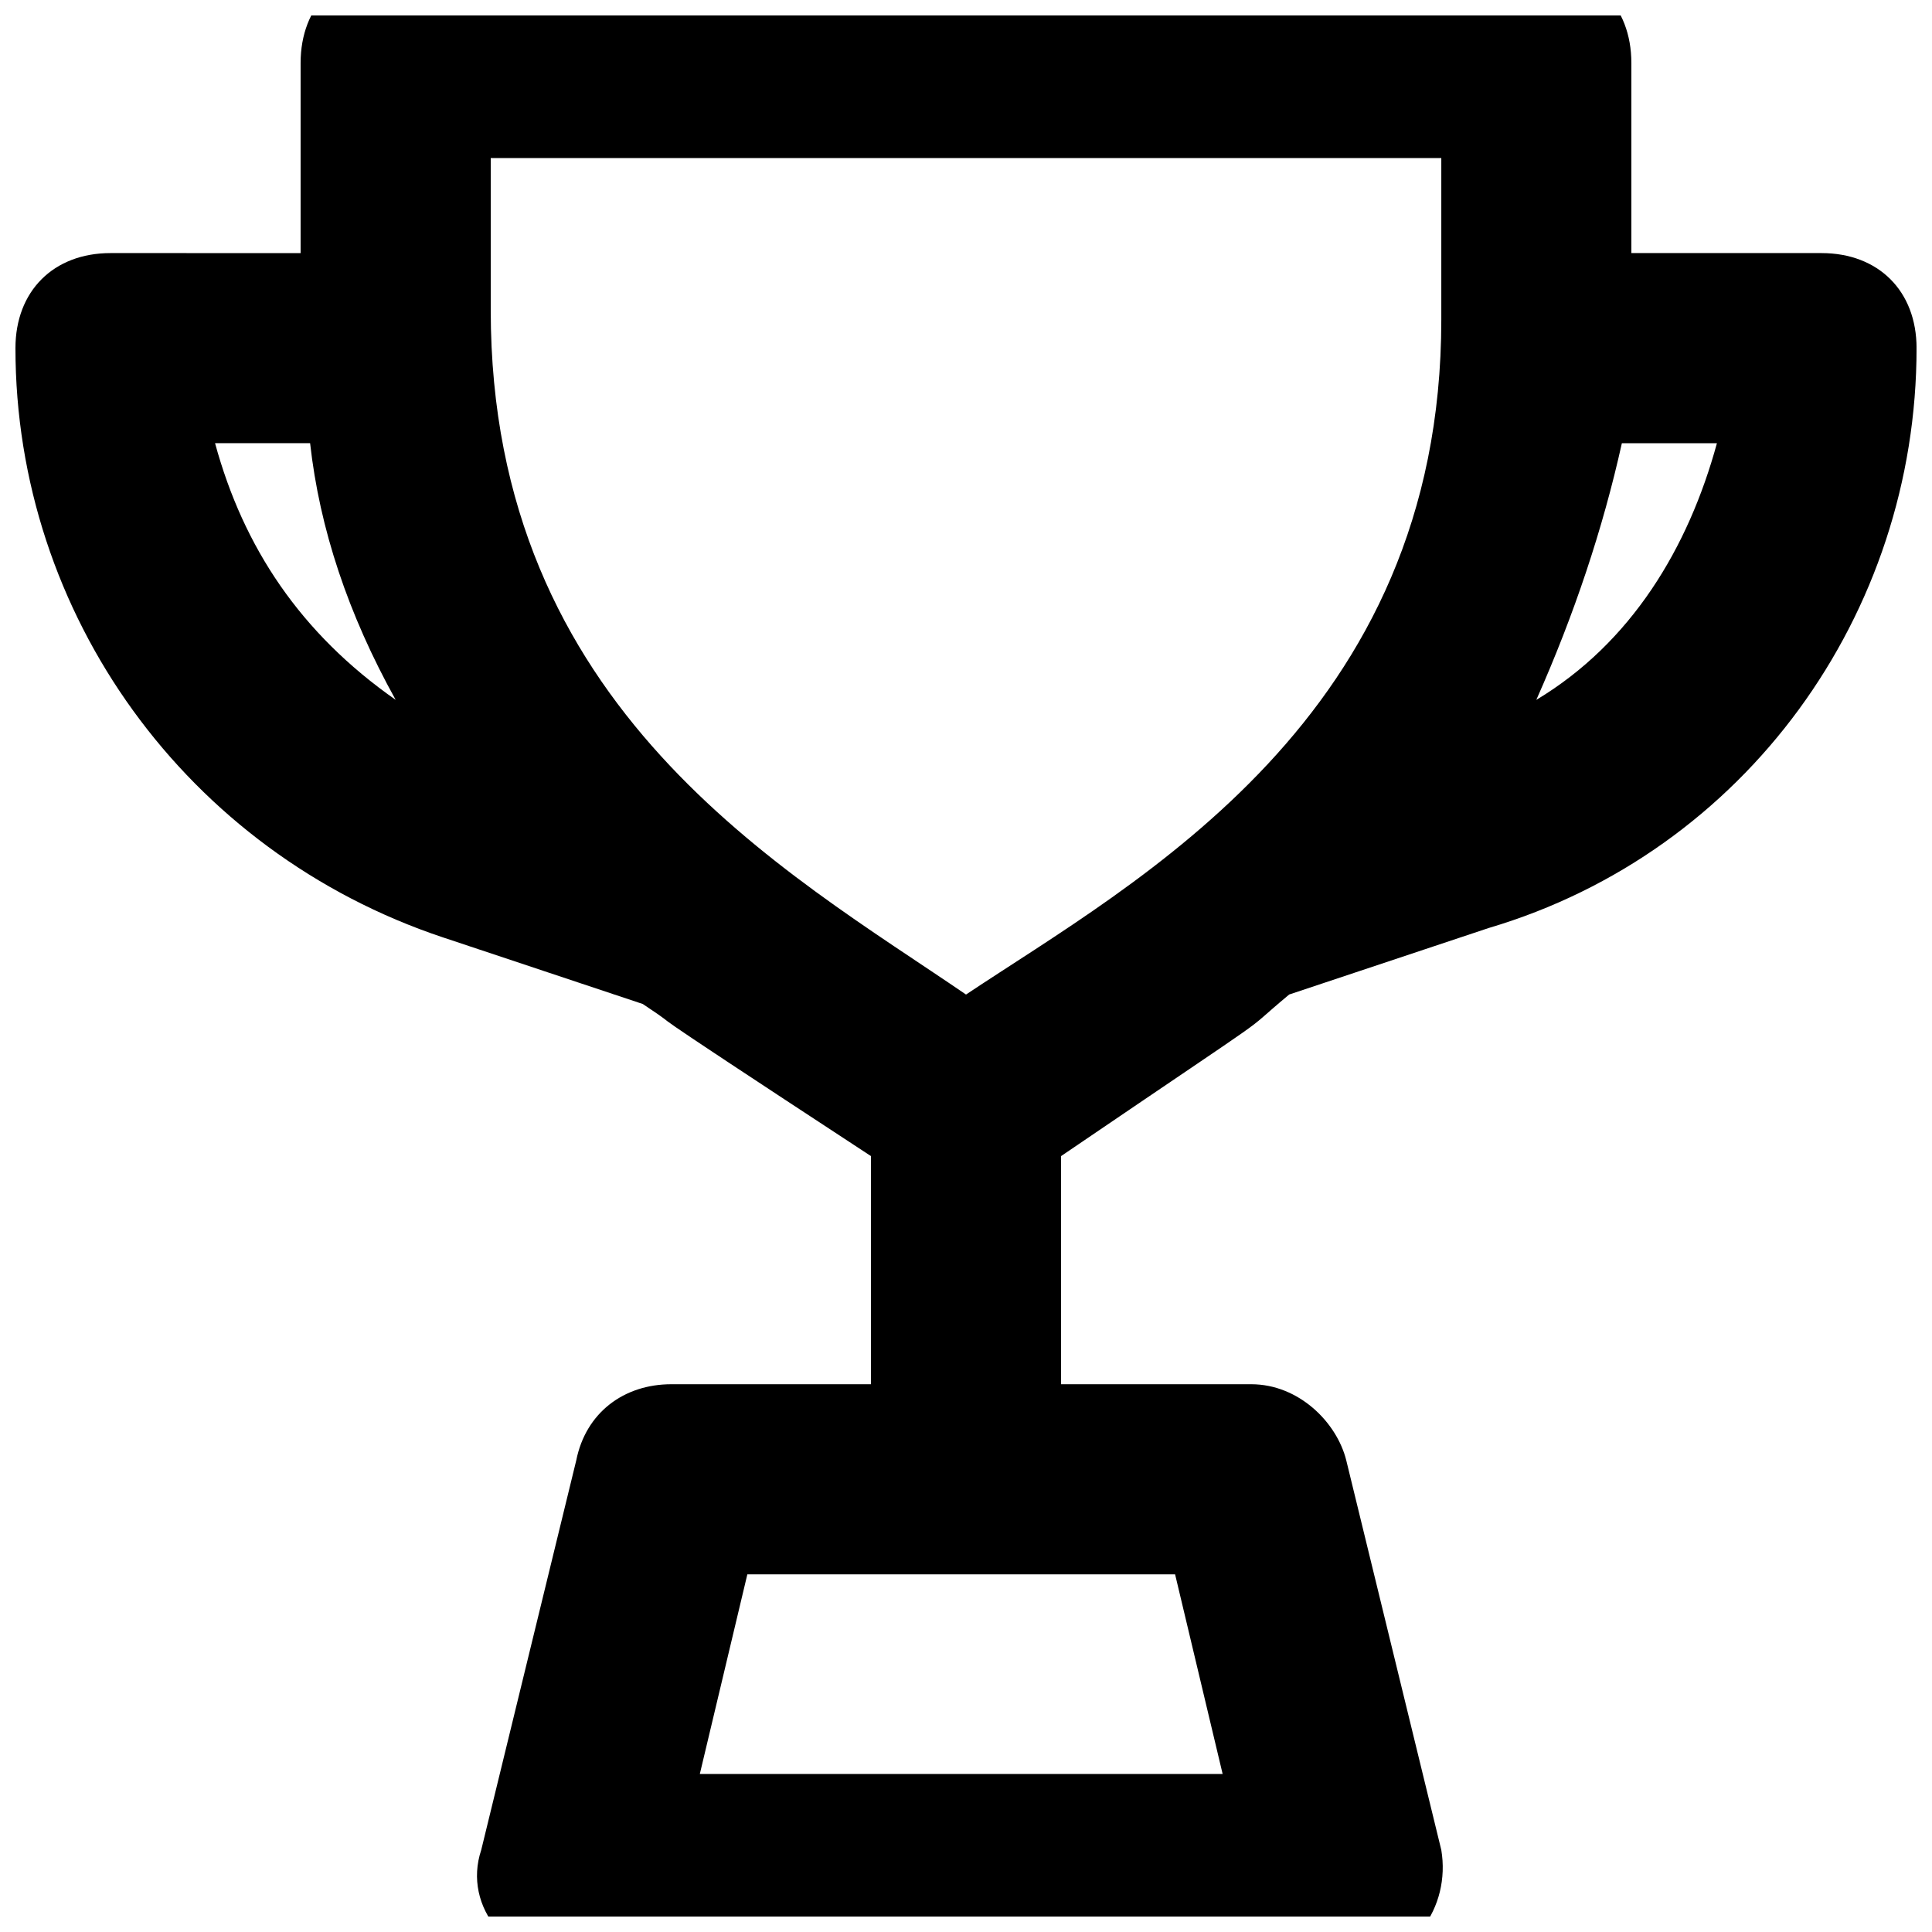 <?xml version="1.0" encoding="UTF-8"?>
<!-- Uploaded to: ICON Repo, www.svgrepo.com, Generator: ICON Repo Mixer Tools -->
<svg width="800px" height="800px" version="1.1" viewBox="144 144 512 512" xmlns="http://www.w3.org/2000/svg">
 <defs>
  <clipPath id="a">
   <path d="m148.09 148.09h503.81v503.81h-503.81z"/>
  </clipPath>
 </defs>
 <g clip-path="url(#a)">
  <path d="m626.71 211.07h-50.383v-50.383c0-15.113-10.078-25.191-25.191-25.191l-302.28 0.004c-15.113 0-25.191 10.078-25.191 25.191v50.383l-50.379-0.004c-15.113 0-25.191 10.078-25.191 25.191 0 70.535 45.344 133.51 113.36 156.18l52.898 17.633c15.117 10.078-12.594-7.559 60.461 40.305v60.457h-52.902c-12.594 0-22.672 7.559-25.191 20.152l-25.191 103.28c-5.039 15.113 7.559 30.23 25.191 30.23h204.05c17.633 0 27.711-15.113 25.191-30.23l-25.191-103.28c-2.519-10.078-12.594-20.152-25.191-20.152h-50.383v-60.457c62.977-42.824 45.344-30.23 60.457-42.824l52.898-17.633c68.016-20.152 113.36-83.129 113.36-153.66 0-15.117-10.074-25.191-25.191-25.191zm-158.7 403.05h-138.55l12.594-52.898h113.36zm-267.02-352.67h25.191c2.519 22.672 10.078 45.344 22.672 68.016-25.191-17.633-40.305-40.305-47.863-68.016zm199.01 146.11c-47.863-32.746-125.95-75.57-125.95-181.37v-40.305h251.91v42.824c-0.004 105.8-80.613 148.62-125.95 178.85zm151.14-78.09c10.078-22.672 17.633-45.344 22.672-68.016h25.191c-7.559 27.711-22.672 52.902-47.863 68.016z"/>
 </g>
</svg>